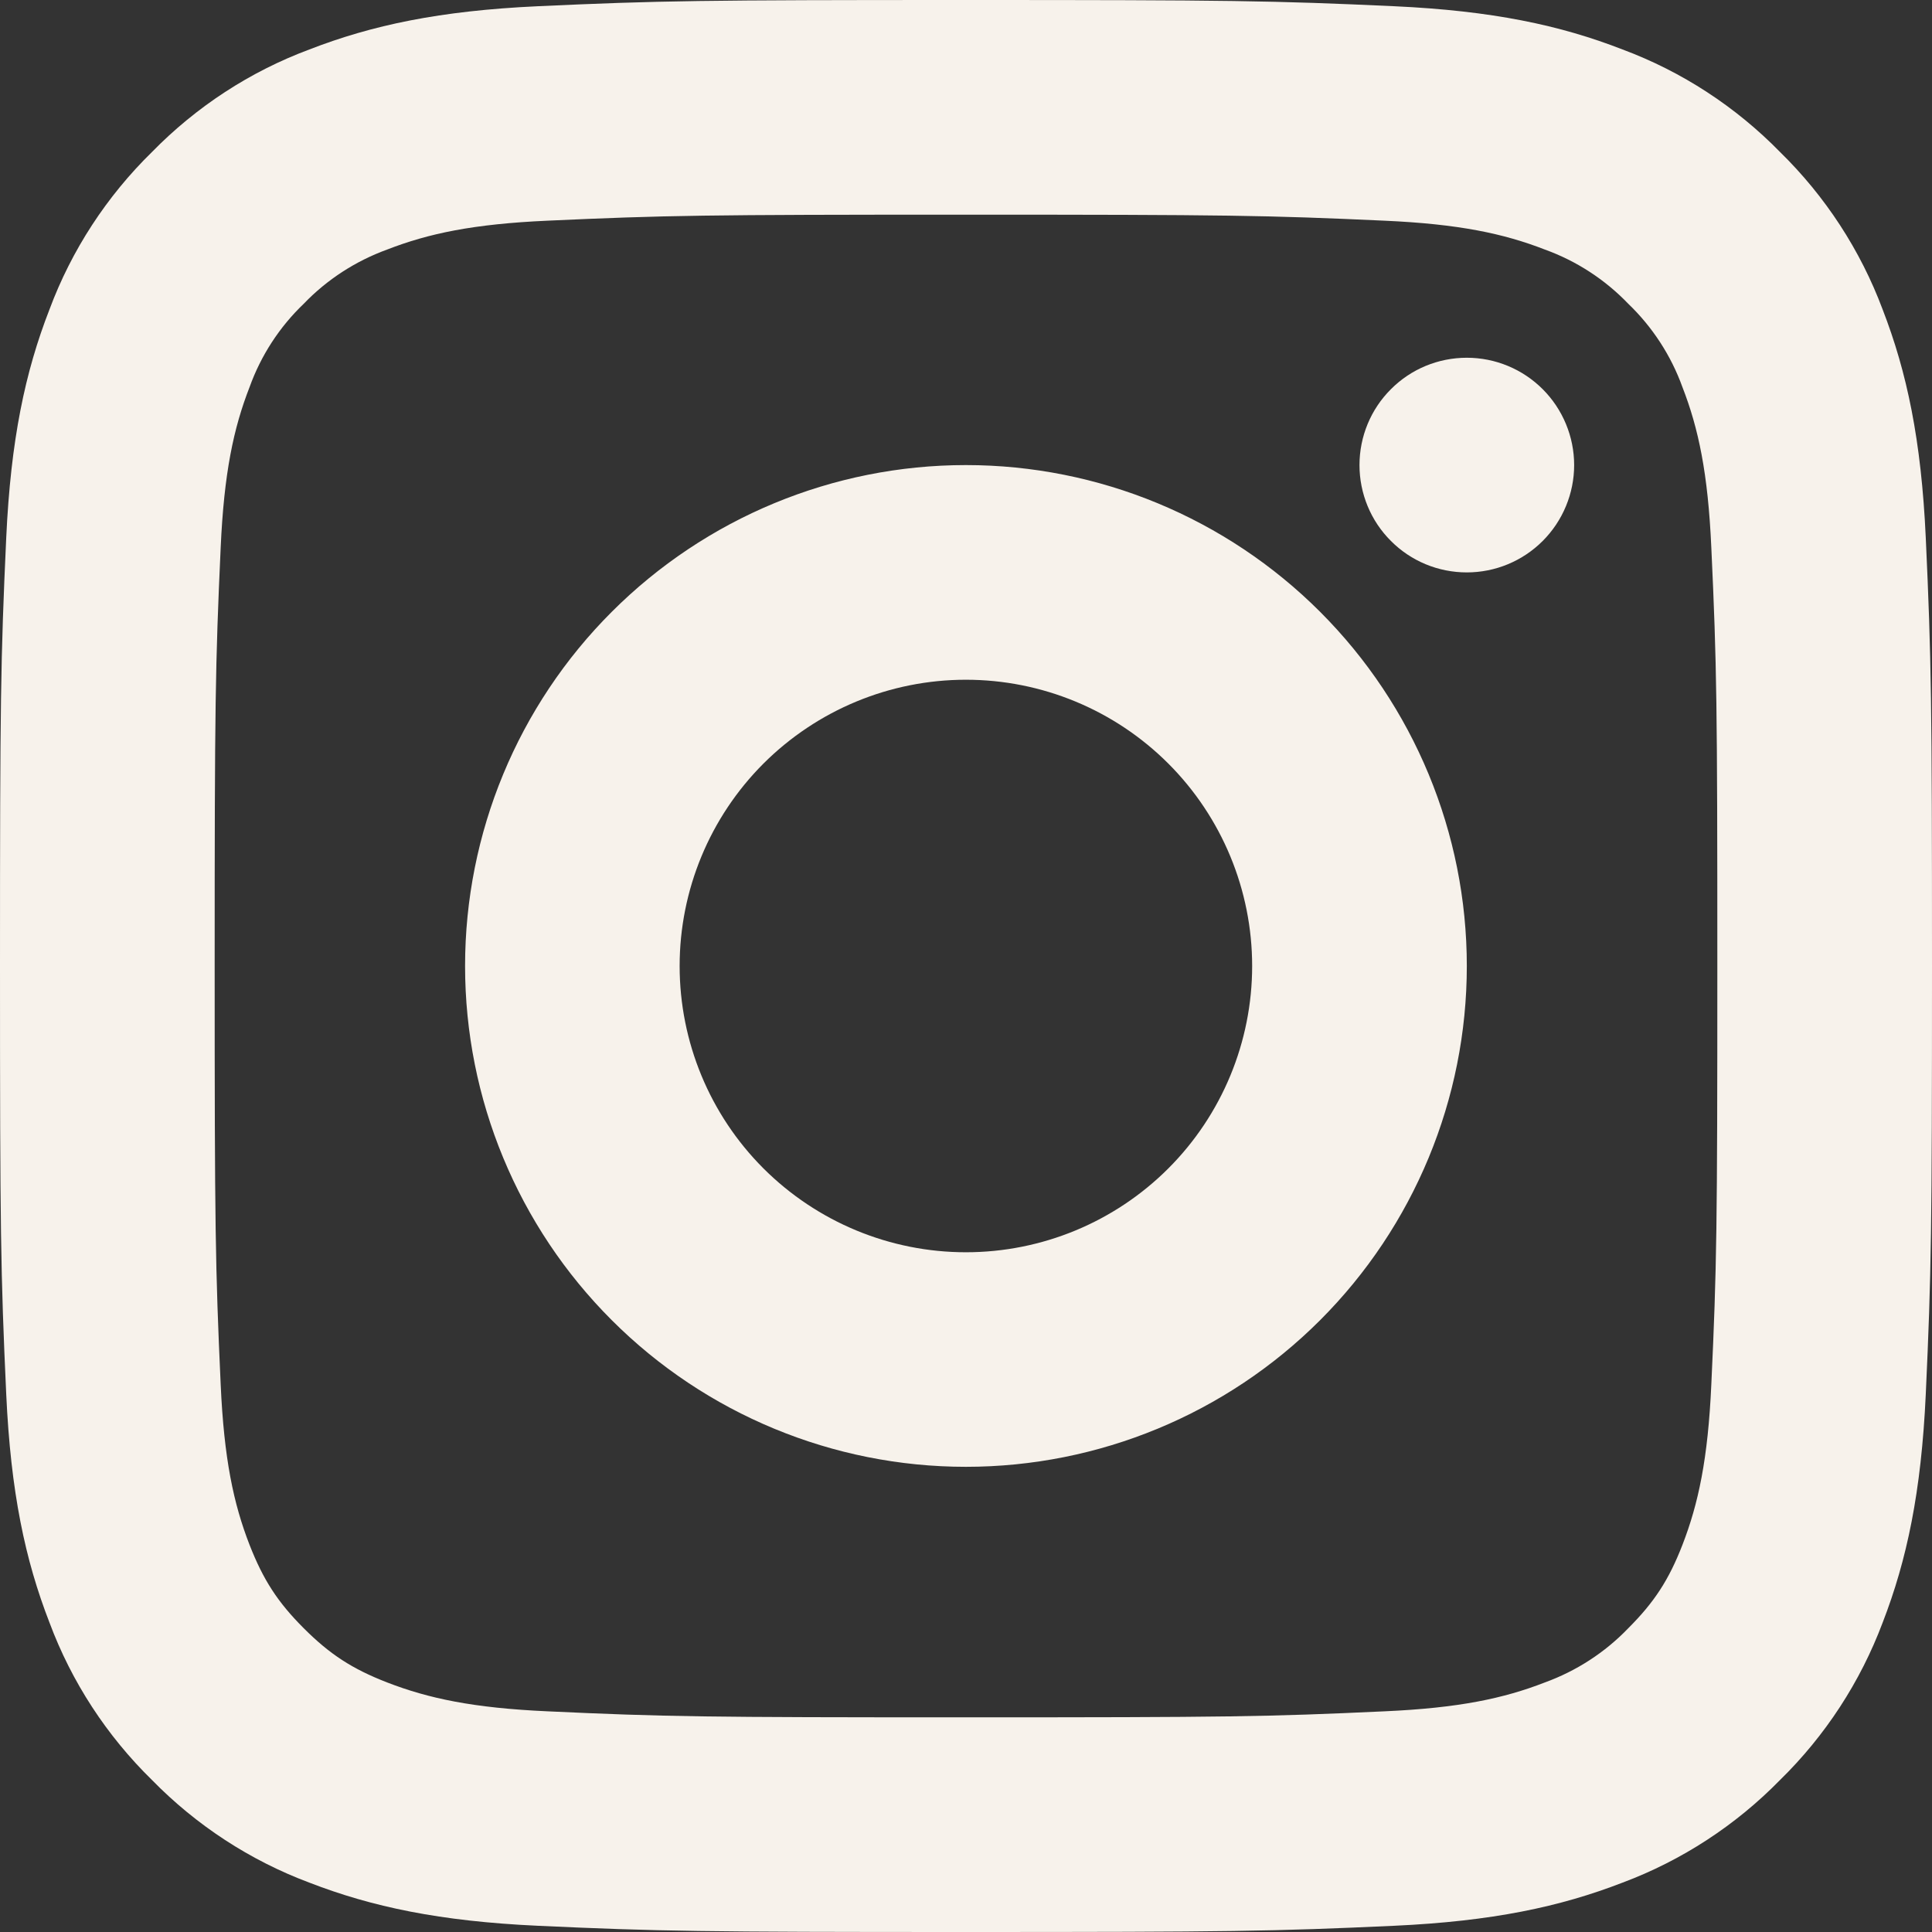 <svg width="18" height="18" viewBox="0 0 18 18" fill="none" xmlns="http://www.w3.org/2000/svg">
<rect x="0" y="0" width="18" height="18" fill="#333333" stroke="none"/>
<g clip-path="url(#clip0_41429_698)">
<path d="M12.989 0.058C13.902 0.1 14.534 0.234 15.117 0.461C15.67 0.667 16.171 0.994 16.584 1.416C17.006 1.829 17.333 2.33 17.54 2.883C17.766 3.467 17.9 4.098 17.942 5.011C17.994 6.144 18 6.543 18 9C18 11.457 17.994 11.856 17.942 12.989C17.9 13.902 17.766 14.534 17.54 15.118C17.332 15.671 17.006 16.171 16.584 16.584C16.171 17.006 15.67 17.333 15.117 17.54C14.533 17.766 13.902 17.9 12.989 17.942C11.856 17.994 11.458 18 9 18C6.542 18 6.143 17.994 5.011 17.942C4.098 17.9 3.466 17.766 2.882 17.54C2.329 17.333 1.829 17.006 1.416 16.584C0.994 16.171 0.667 15.67 0.461 15.117C0.234 14.533 0.1 13.902 0.058 12.989C0.006 11.857 0 11.459 0 9C0 6.542 0.006 6.143 0.058 5.011C0.1 4.098 0.234 3.466 0.461 2.883C0.667 2.33 0.994 1.829 1.416 1.416C1.829 0.994 2.329 0.667 2.882 0.461C3.467 0.234 4.098 0.1 5.011 0.058C6.143 0.006 6.542 0 9 0C11.458 0 11.857 0.006 12.989 0.058ZM9 2C6.57 2 6.198 2.006 5.102 2.056C4.407 2.087 3.99 2.176 3.607 2.325C3.313 2.432 3.047 2.604 2.83 2.83C2.604 3.046 2.431 3.312 2.325 3.607C2.176 3.989 2.087 4.407 2.056 5.102C2.006 6.198 2 6.57 2 9C2 11.43 2.006 11.802 2.056 12.898C2.087 13.593 2.176 14.01 2.325 14.393C2.453 14.72 2.587 14.927 2.83 15.17C3.073 15.413 3.28 15.548 3.607 15.675C3.989 15.823 4.407 15.913 5.102 15.944C6.199 15.995 6.571 16 9 16C11.43 16 11.801 15.995 12.898 15.944C13.593 15.913 14.01 15.824 14.393 15.675C14.687 15.568 14.953 15.396 15.17 15.17C15.413 14.927 15.548 14.72 15.675 14.393C15.823 14.011 15.913 13.593 15.944 12.898C15.995 11.801 16 11.429 16 9C16 6.571 15.995 6.199 15.944 5.102C15.913 4.407 15.824 3.99 15.675 3.607C15.569 3.313 15.396 3.047 15.17 2.83C14.953 2.604 14.687 2.431 14.393 2.325C14.01 2.176 13.592 2.087 12.897 2.056C11.801 2.006 11.429 2 8.999 2M8.999 13.666C7.762 13.666 6.575 13.175 5.7 12.3C4.824 11.425 4.333 10.238 4.333 9C4.333 7.762 4.824 6.575 5.7 5.7C6.575 4.825 7.762 4.333 8.999 4.333C10.237 4.333 11.424 4.825 12.299 5.7C13.174 6.575 13.666 7.762 13.666 9C13.666 10.238 13.174 11.425 12.299 12.3C11.424 13.175 10.237 13.666 8.999 13.666ZM8.999 11.667C9.707 11.667 10.385 11.386 10.885 10.886C11.385 10.386 11.666 9.707 11.666 9C11.666 8.293 11.385 7.614 10.885 7.114C10.385 6.614 9.707 6.333 8.999 6.333C8.292 6.333 7.614 6.614 7.113 7.114C6.613 7.614 6.332 8.293 6.332 9C6.332 9.707 6.613 10.386 7.113 10.886C7.614 11.386 8.292 11.667 8.999 11.667ZM13.666 5.333C13.4 5.333 13.146 5.228 12.959 5.04C12.771 4.853 12.666 4.598 12.666 4.333C12.666 4.068 12.771 3.813 12.959 3.626C13.146 3.438 13.4 3.333 13.666 3.333C13.931 3.333 14.185 3.438 14.373 3.626C14.56 3.813 14.666 4.068 14.666 4.333C14.666 4.598 14.56 4.853 14.373 5.04C14.185 5.228 13.931 5.333 13.666 5.333Z" fill="#F7F2EB"/>
</g>
<defs>
<clipPath id="clip0_41429_698">
<rect width="18" height="18" fill="white"/>
</clipPath>
</defs>
</svg>
